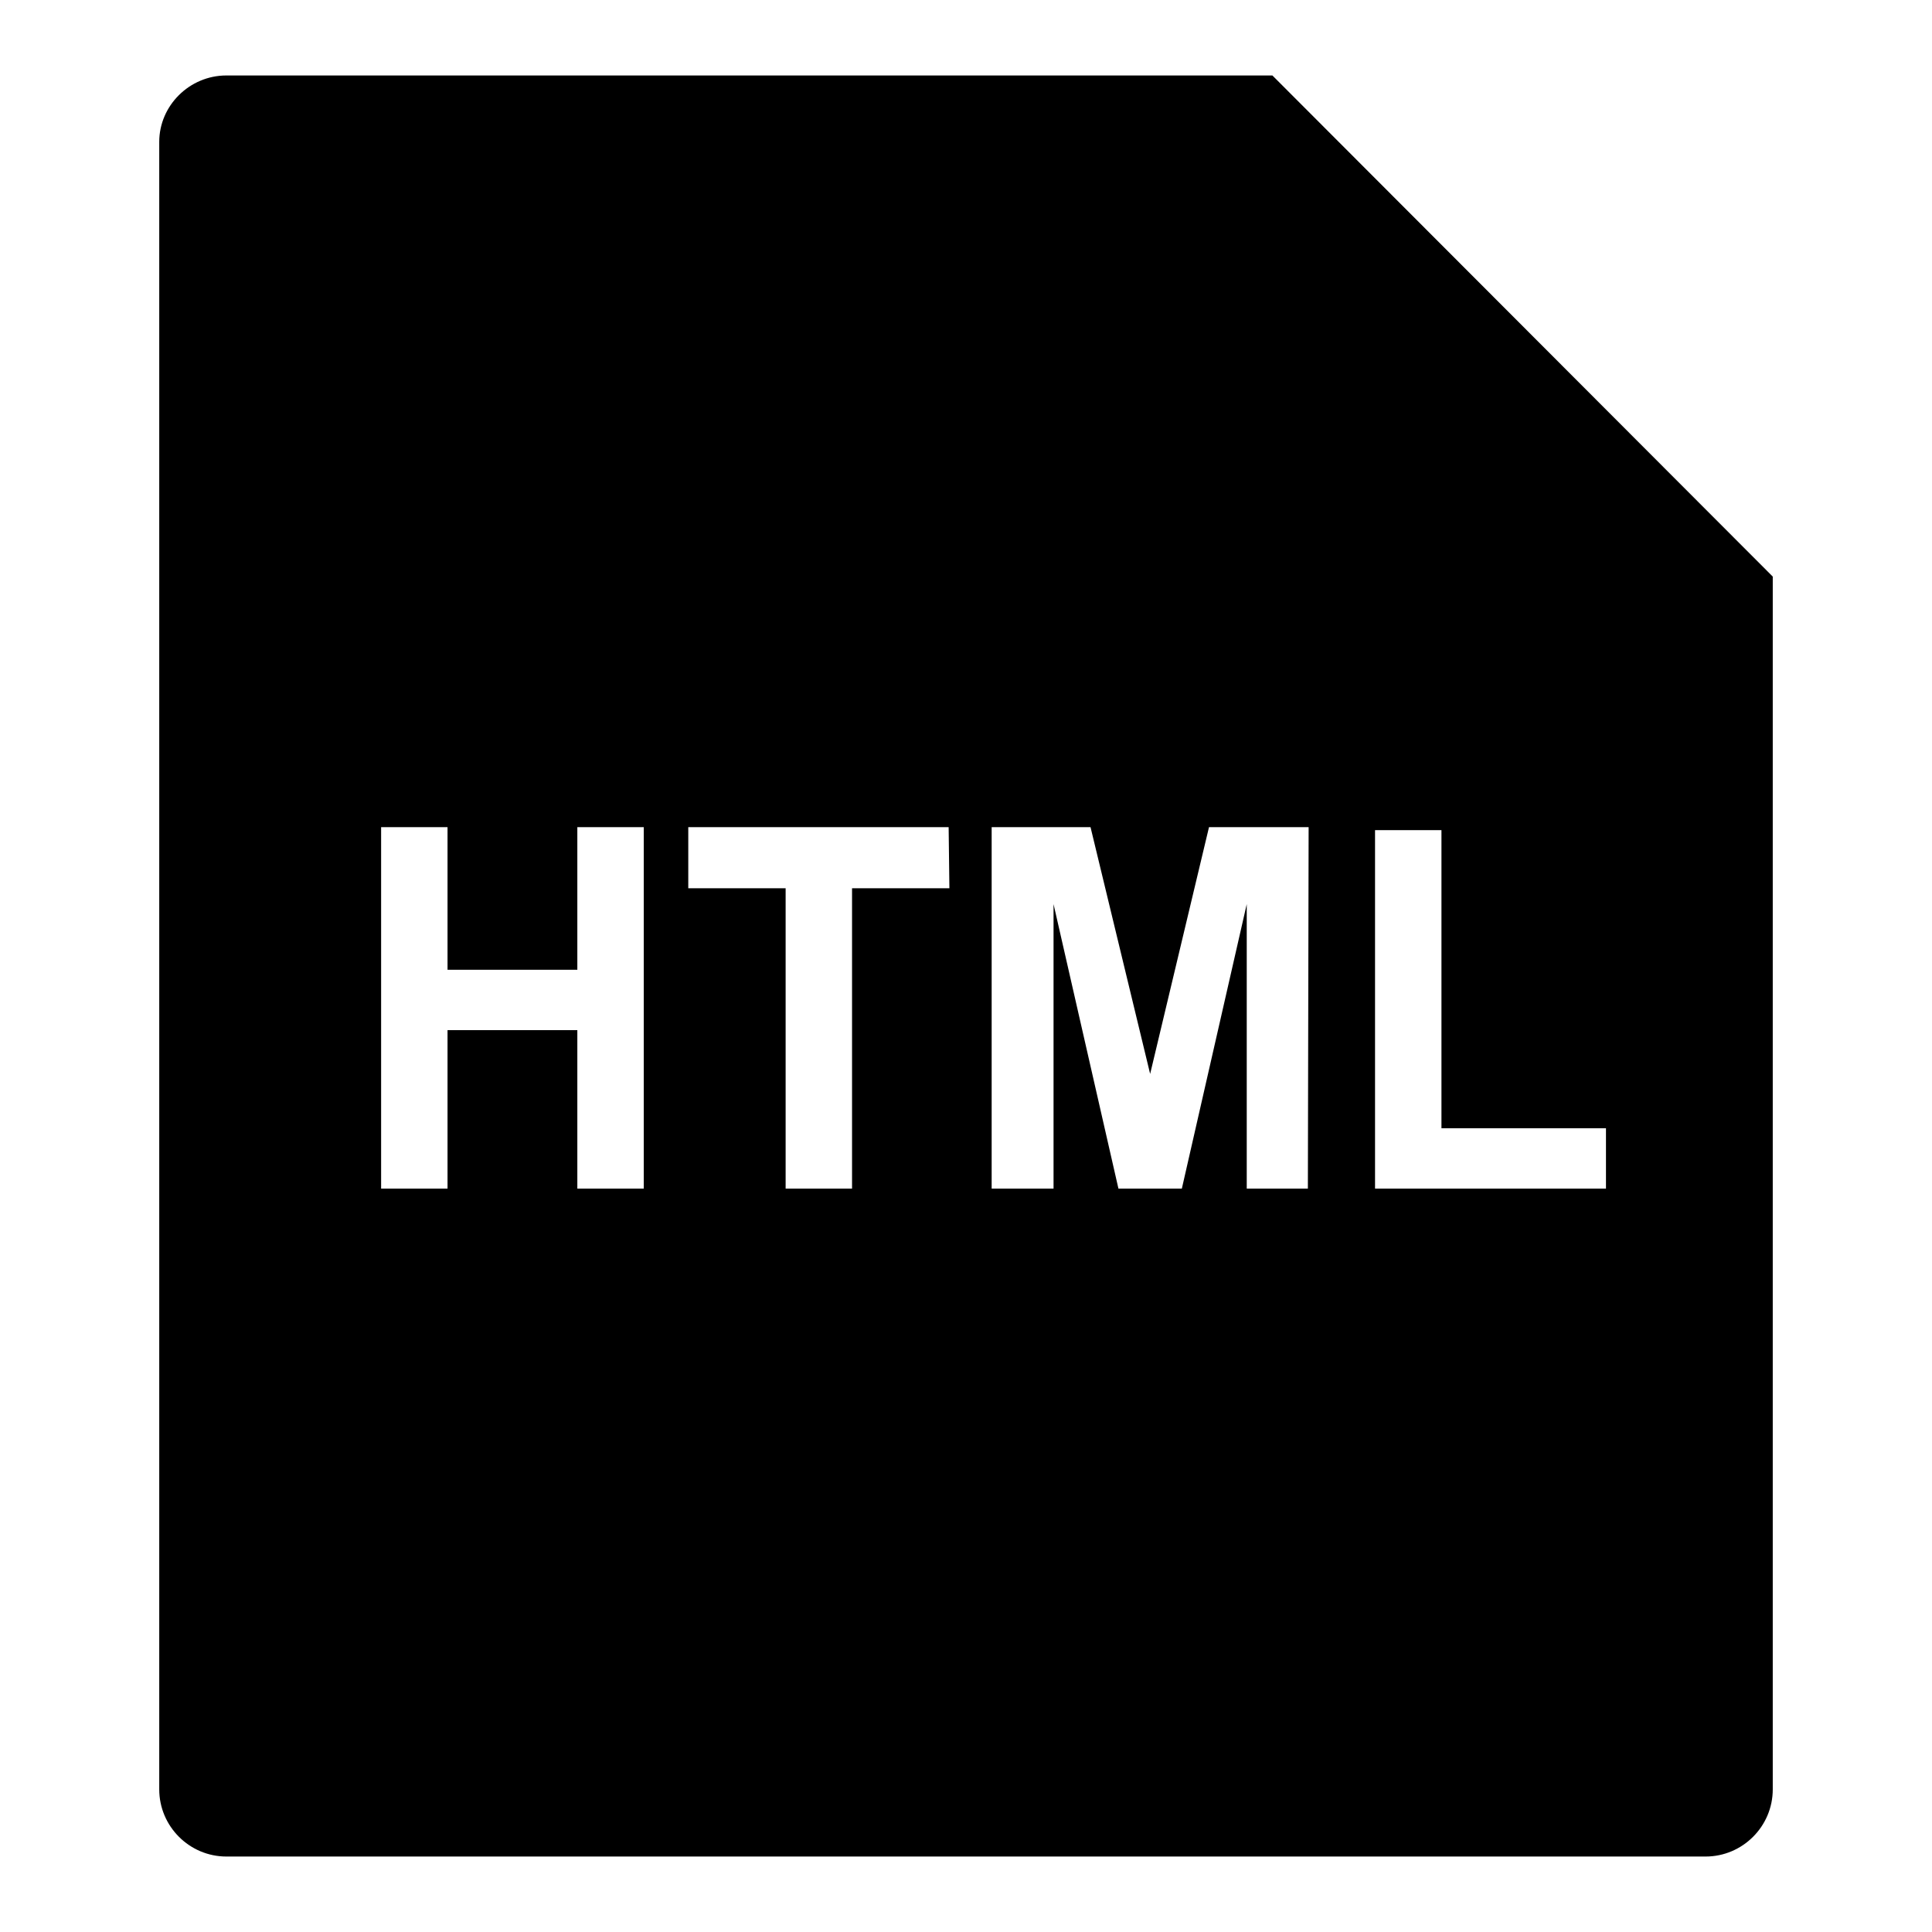 <?xml version="1.0" encoding="utf-8"?>
<!-- Svg Vector Icons : http://www.onlinewebfonts.com/icon -->
<!DOCTYPE svg PUBLIC "-//W3C//DTD SVG 1.1//EN" "http://www.w3.org/Graphics/SVG/1.1/DTD/svg11.dtd">
<svg version="1.1" xmlns="http://www.w3.org/2000/svg" xmlns:xlink="http://www.w3.org/1999/xlink" x="0px" y="0px" viewBox="0 0 256 256" enable-background="new 0 0 256 256" xml:space="preserve">
<g> <path fill="#000000" d="M234.9,76.4L168.6,10H30c-4.9,0-8.9,4-8.9,8.8v218.3c0,4.9,4,8.9,8.9,8.9H226c4.9,0,8.9-4,8.9-8.9 L234.9,76.4z M85.3,157.5h-8.8v-21H59.3v21h-8.8v-47.9h8.8v18.9h17.2v-18.9h8.8V157.5z M125.8,117.7h-12.9v39.8h-8.8v-39.8H91.2 v-8.1h34.5L125.8,117.7L125.8,117.7z M173.3,157.5h-8.1v-37.7l-8.6,37.7h-8.4l-8.6-37.7v37.7h-8.2v-47.9h13.1l7.9,32.7l7.8-32.7 h13.2L173.3,157.5L173.3,157.5z M212.8,157.5h-30.6V110h8.8v39.5h21.8V157.5z"/></g>
</svg>